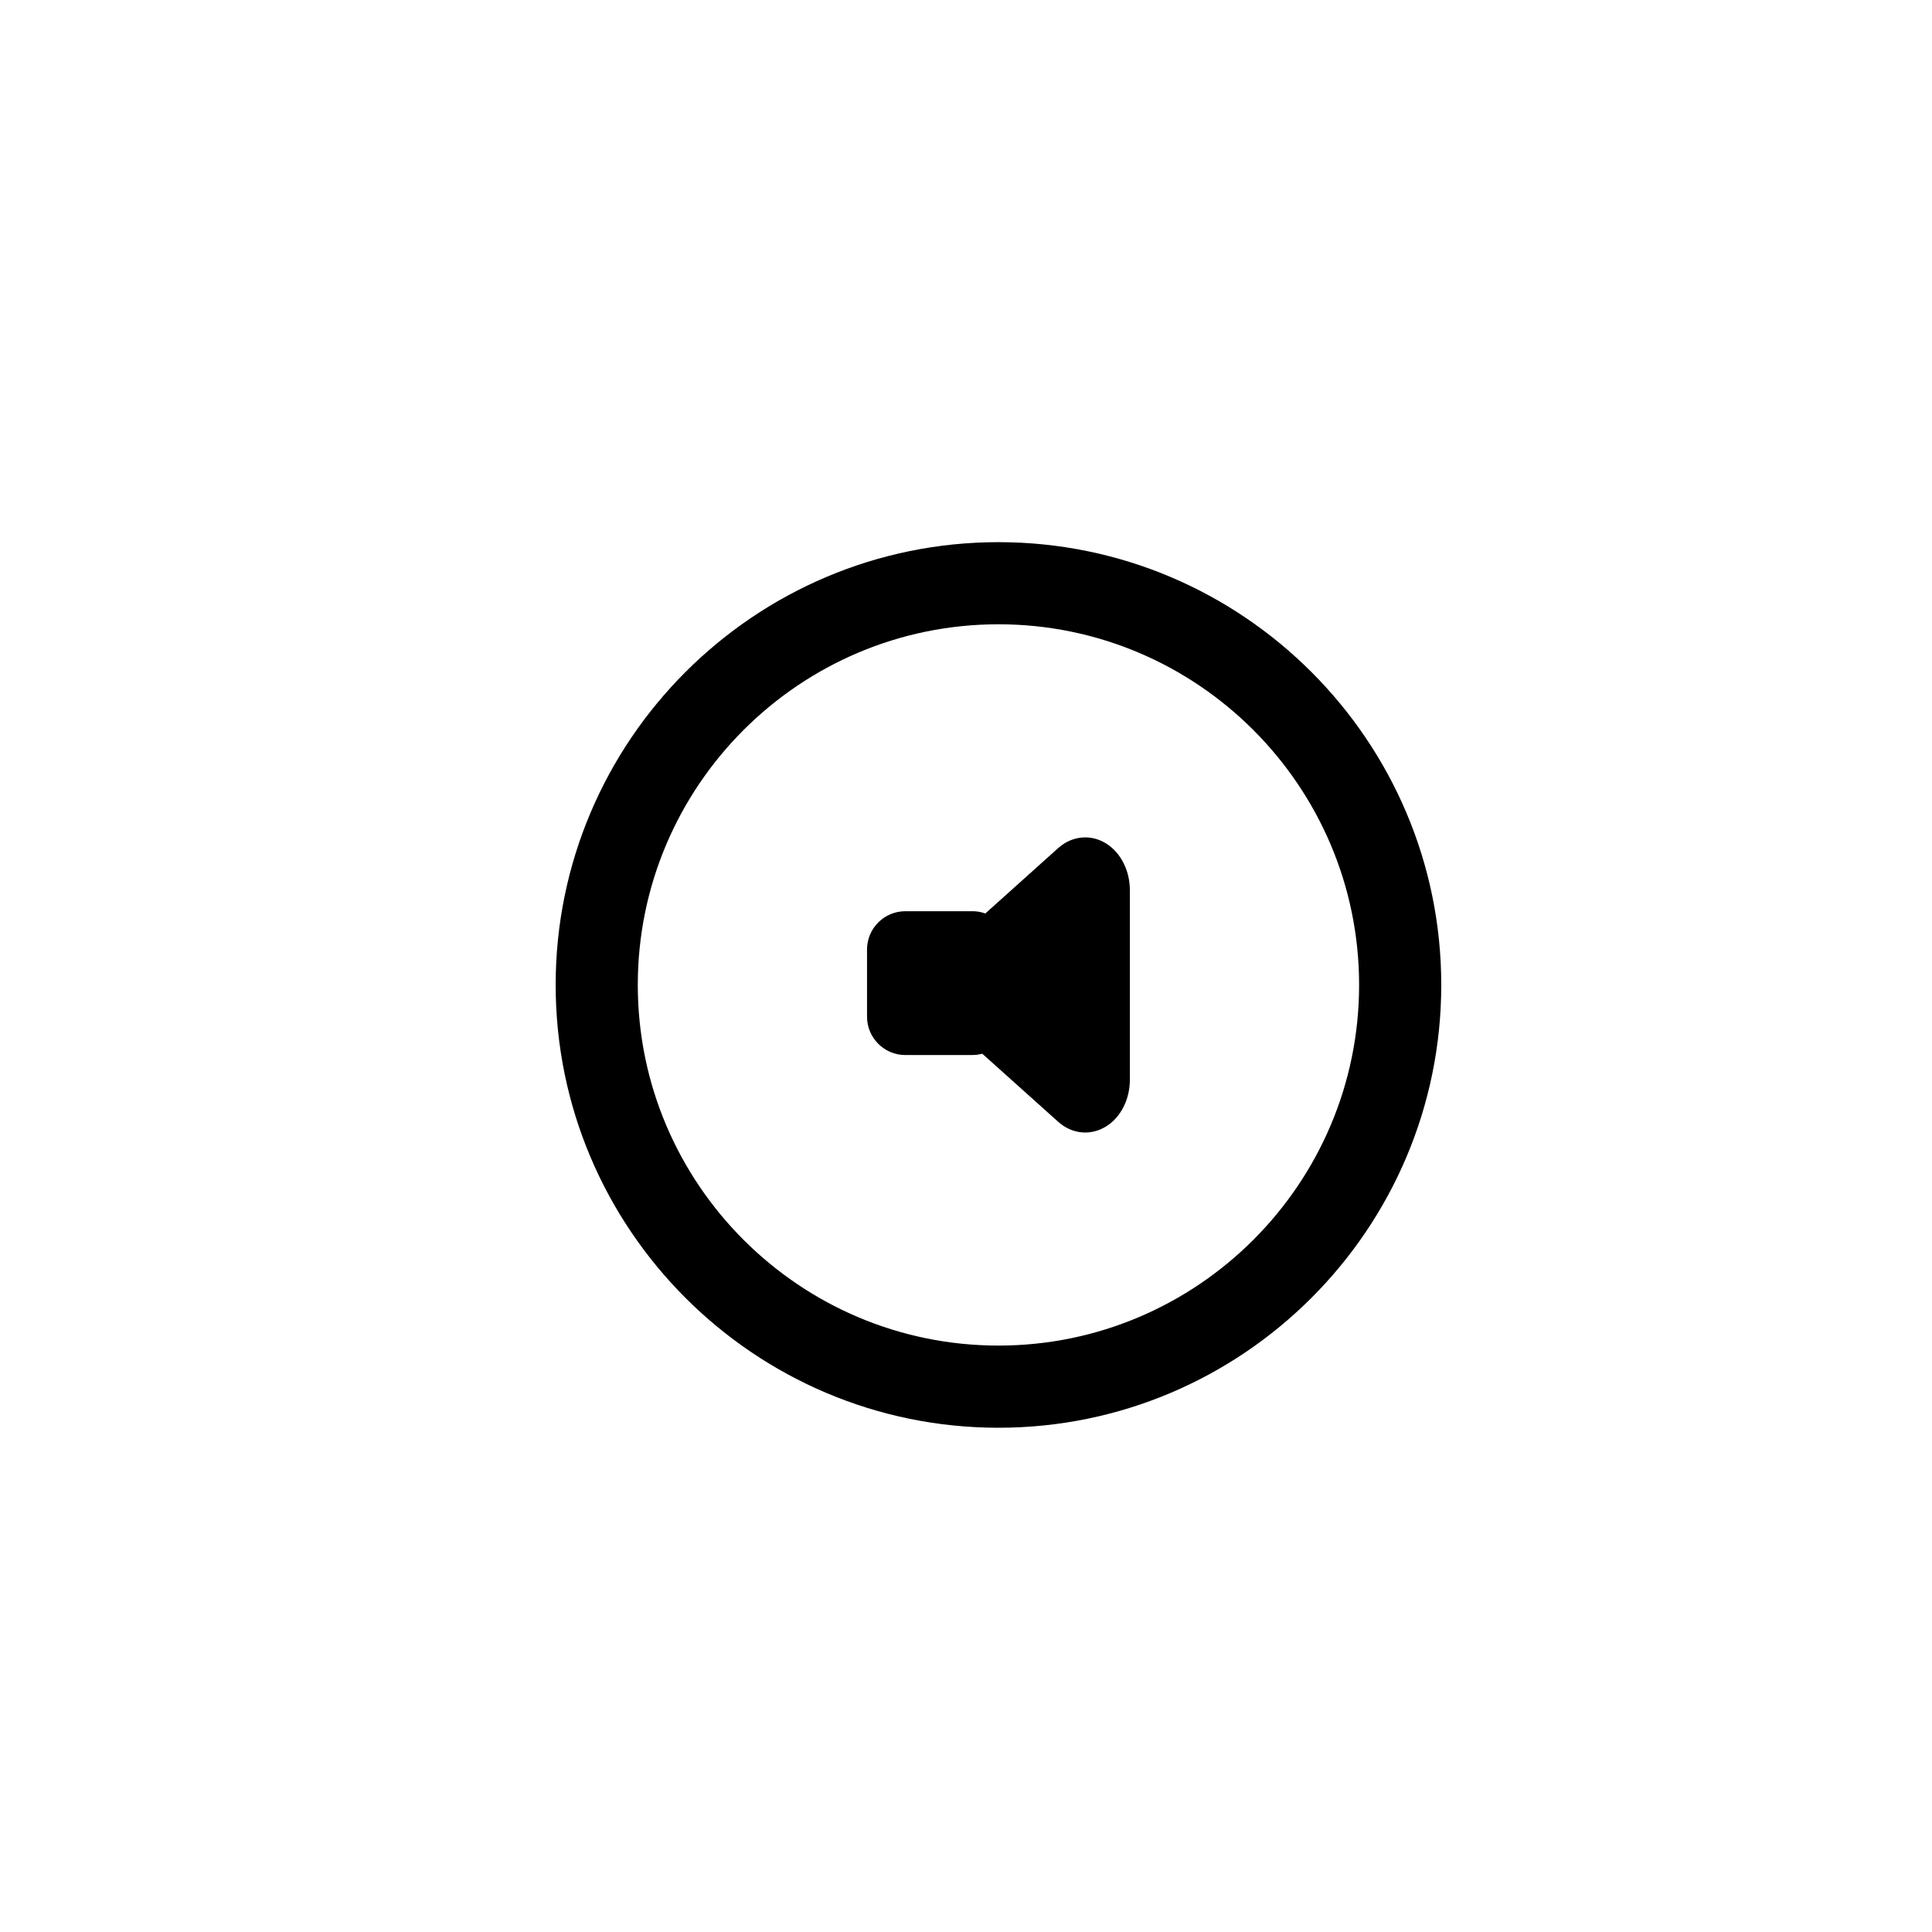 <?xml version="1.0" encoding="utf-8"?>
<!-- Generator: Adobe Illustrator 16.0.0, SVG Export Plug-In . SVG Version: 6.00 Build 0)  -->
<!DOCTYPE svg PUBLIC "-//W3C//DTD SVG 1.1//EN" "http://www.w3.org/Graphics/SVG/1.1/DTD/svg11.dtd">
<svg version="1.1" id="Layer_1" xmlns="http://www.w3.org/2000/svg" xmlns:xlink="http://www.w3.org/1999/xlink" x="0px" y="0px"
	 width="100px" height="100px" viewBox="0 0 100 100" enable-background="new 0 0 100 100" xml:space="preserve">
<g>
	<path d="M51.68,28.062c-12.638,0-22.919,10.282-22.919,22.918c0,12.639,10.281,22.92,22.919,22.92s22.919-10.282,22.919-22.92
		C74.599,38.343,64.317,28.062,51.68,28.062z M51.68,69.647c-10.294,0-18.668-8.374-18.668-18.667
		c0-10.294,8.374-18.667,18.668-18.667s18.667,8.374,18.667,18.667C70.347,61.273,61.974,69.647,51.68,69.647z"/>
	<path stroke="#000000" stroke-miterlimit="10" d="M56.992,44.085c-0.26-0.161-0.54-0.242-0.82-0.242
		c-0.376,0-0.75,0.142-1.066,0.425l-4.018,3.607c-0.222-0.131-0.477-0.211-0.751-0.211h-3.476c-0.819,0-1.484,0.664-1.484,1.484
		v3.476c0,0.819,0.665,1.484,1.484,1.484h3.476c0.222,0,0.43-0.052,0.619-0.138l4.149,3.721c0.551,0.495,1.28,0.566,1.887,0.185
		c0.607-0.378,0.989-1.147,0.989-1.987v-9.816C57.981,45.235,57.6,44.468,56.992,44.085z"/>
</g>
</svg>
